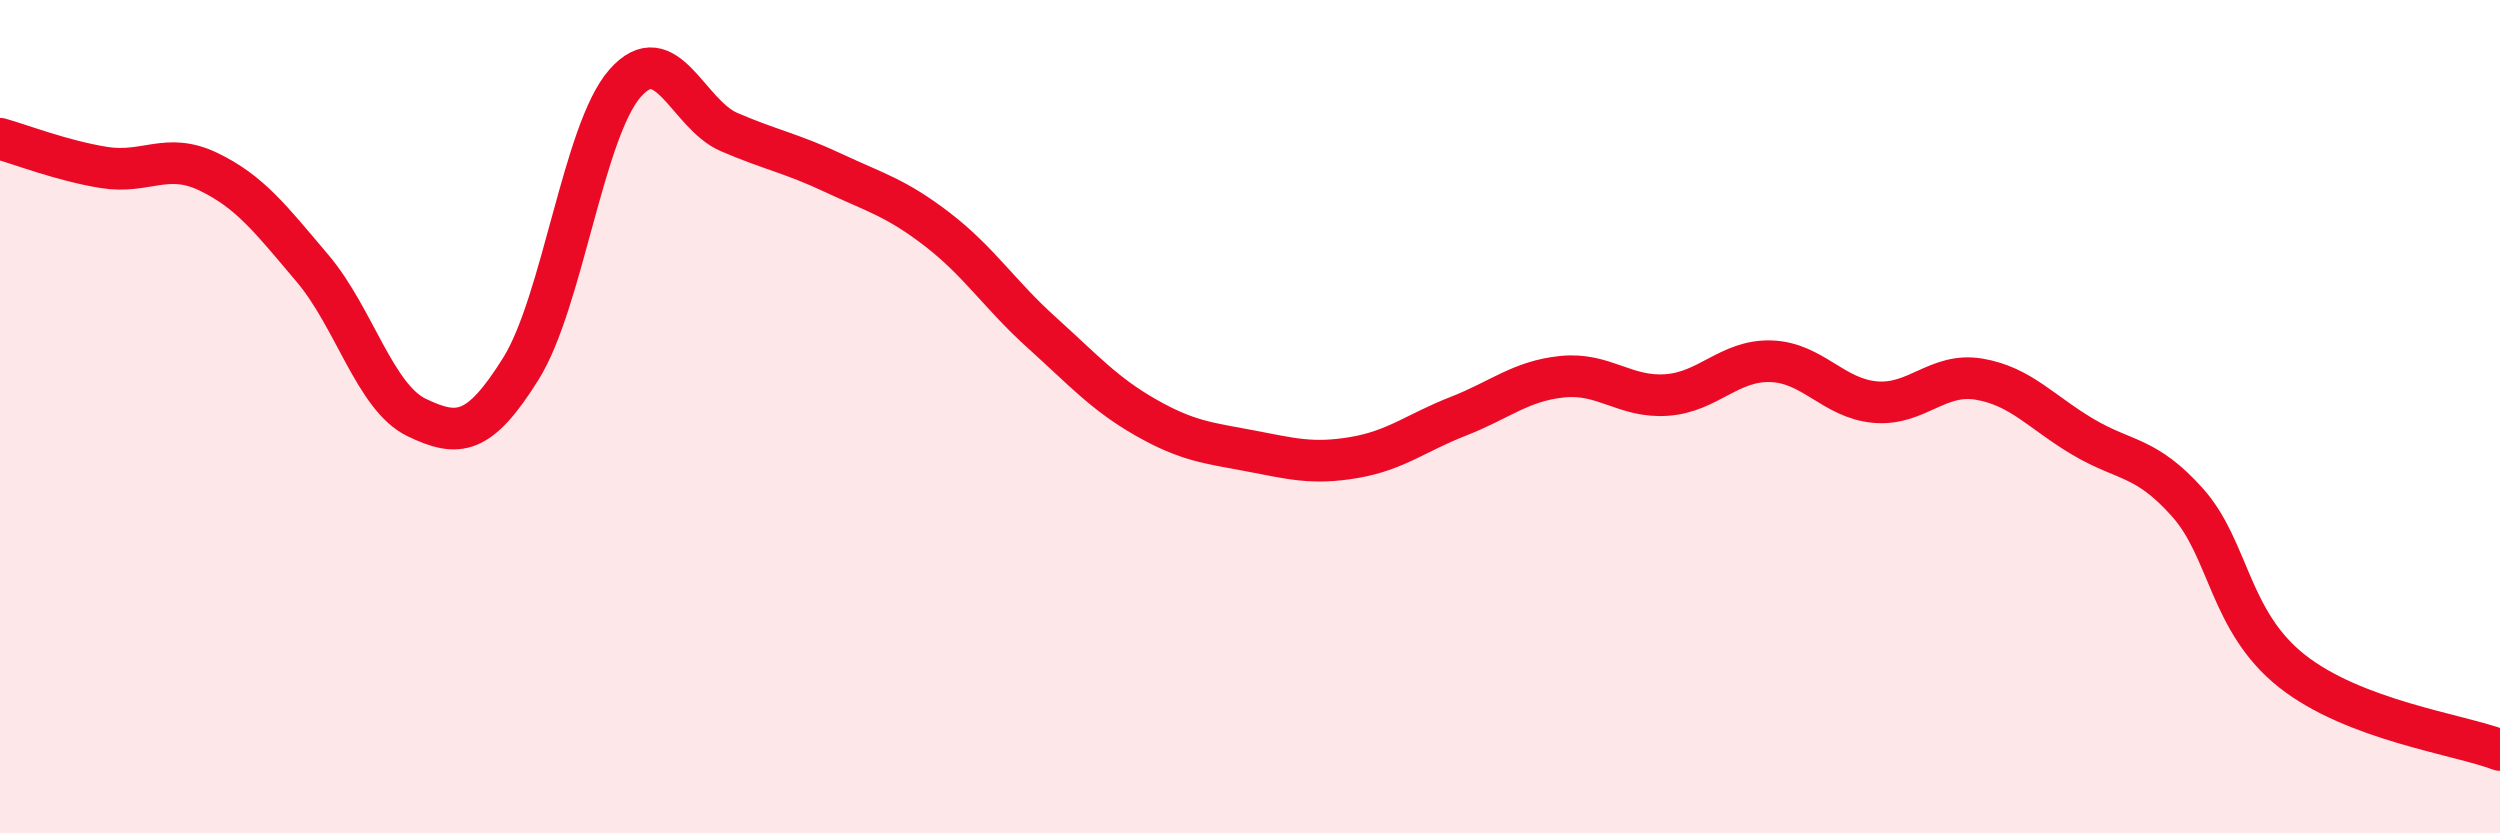 
    <svg width="60" height="20" viewBox="0 0 60 20" xmlns="http://www.w3.org/2000/svg">
      <path
        d="M 0,3.33 C 0.5,3.47 1.5,3.86 2.5,4.02 C 3.5,4.18 4,3.64 5,4.12 C 6,4.6 6.5,5.26 7.5,6.44 C 8.5,7.62 9,9.54 10,10.02 C 11,10.5 11.5,10.45 12.5,8.85 C 13.5,7.25 14,3.14 15,2 C 16,0.86 16.5,2.74 17.5,3.17 C 18.5,3.6 19,3.68 20,4.15 C 21,4.62 21.5,4.74 22.5,5.51 C 23.5,6.28 24,7.08 25,7.98 C 26,8.88 26.5,9.45 27.5,10.02 C 28.5,10.59 29,10.63 30,10.82 C 31,11.01 31.5,11.15 32.5,10.98 C 33.5,10.81 34,10.38 35,9.99 C 36,9.6 36.5,9.14 37.5,9.04 C 38.5,8.94 39,9.55 40,9.48 C 41,9.41 41.5,8.64 42.5,8.67 C 43.5,8.7 44,9.56 45,9.65 C 46,9.74 46.5,8.93 47.5,9.1 C 48.5,9.27 49,9.9 50,10.49 C 51,11.08 51.5,10.94 52.5,12.06 C 53.5,13.18 53.5,14.91 55,16.1 C 56.5,17.29 59,17.62 60,18L60 20L0 20Z"
        fill="#EB0A25"
        opacity="0.1"
        stroke-linecap="round"
        stroke-linejoin="round"
      />
      <path
        d="M 0,3.33 C 0.5,3.47 1.5,3.86 2.5,4.02 C 3.5,4.18 4,3.64 5,4.12 C 6,4.6 6.5,5.26 7.5,6.44 C 8.5,7.62 9,9.54 10,10.02 C 11,10.5 11.5,10.45 12.5,8.85 C 13.5,7.25 14,3.14 15,2 C 16,0.86 16.5,2.74 17.5,3.17 C 18.5,3.6 19,3.68 20,4.15 C 21,4.62 21.5,4.74 22.5,5.51 C 23.5,6.28 24,7.08 25,7.98 C 26,8.88 26.5,9.45 27.5,10.02 C 28.5,10.59 29,10.63 30,10.82 C 31,11.01 31.5,11.15 32.5,10.98 C 33.5,10.81 34,10.38 35,9.99 C 36,9.6 36.5,9.14 37.5,9.04 C 38.5,8.94 39,9.55 40,9.48 C 41,9.41 41.5,8.64 42.5,8.67 C 43.5,8.7 44,9.56 45,9.65 C 46,9.74 46.5,8.93 47.5,9.1 C 48.5,9.27 49,9.9 50,10.49 C 51,11.08 51.5,10.94 52.5,12.06 C 53.5,13.18 53.5,14.91 55,16.1 C 56.5,17.29 59,17.62 60,18"
        stroke="#EB0A25"
        stroke-width="1"
        fill="none"
        stroke-linecap="round"
        stroke-linejoin="round"
      />
    </svg>
  